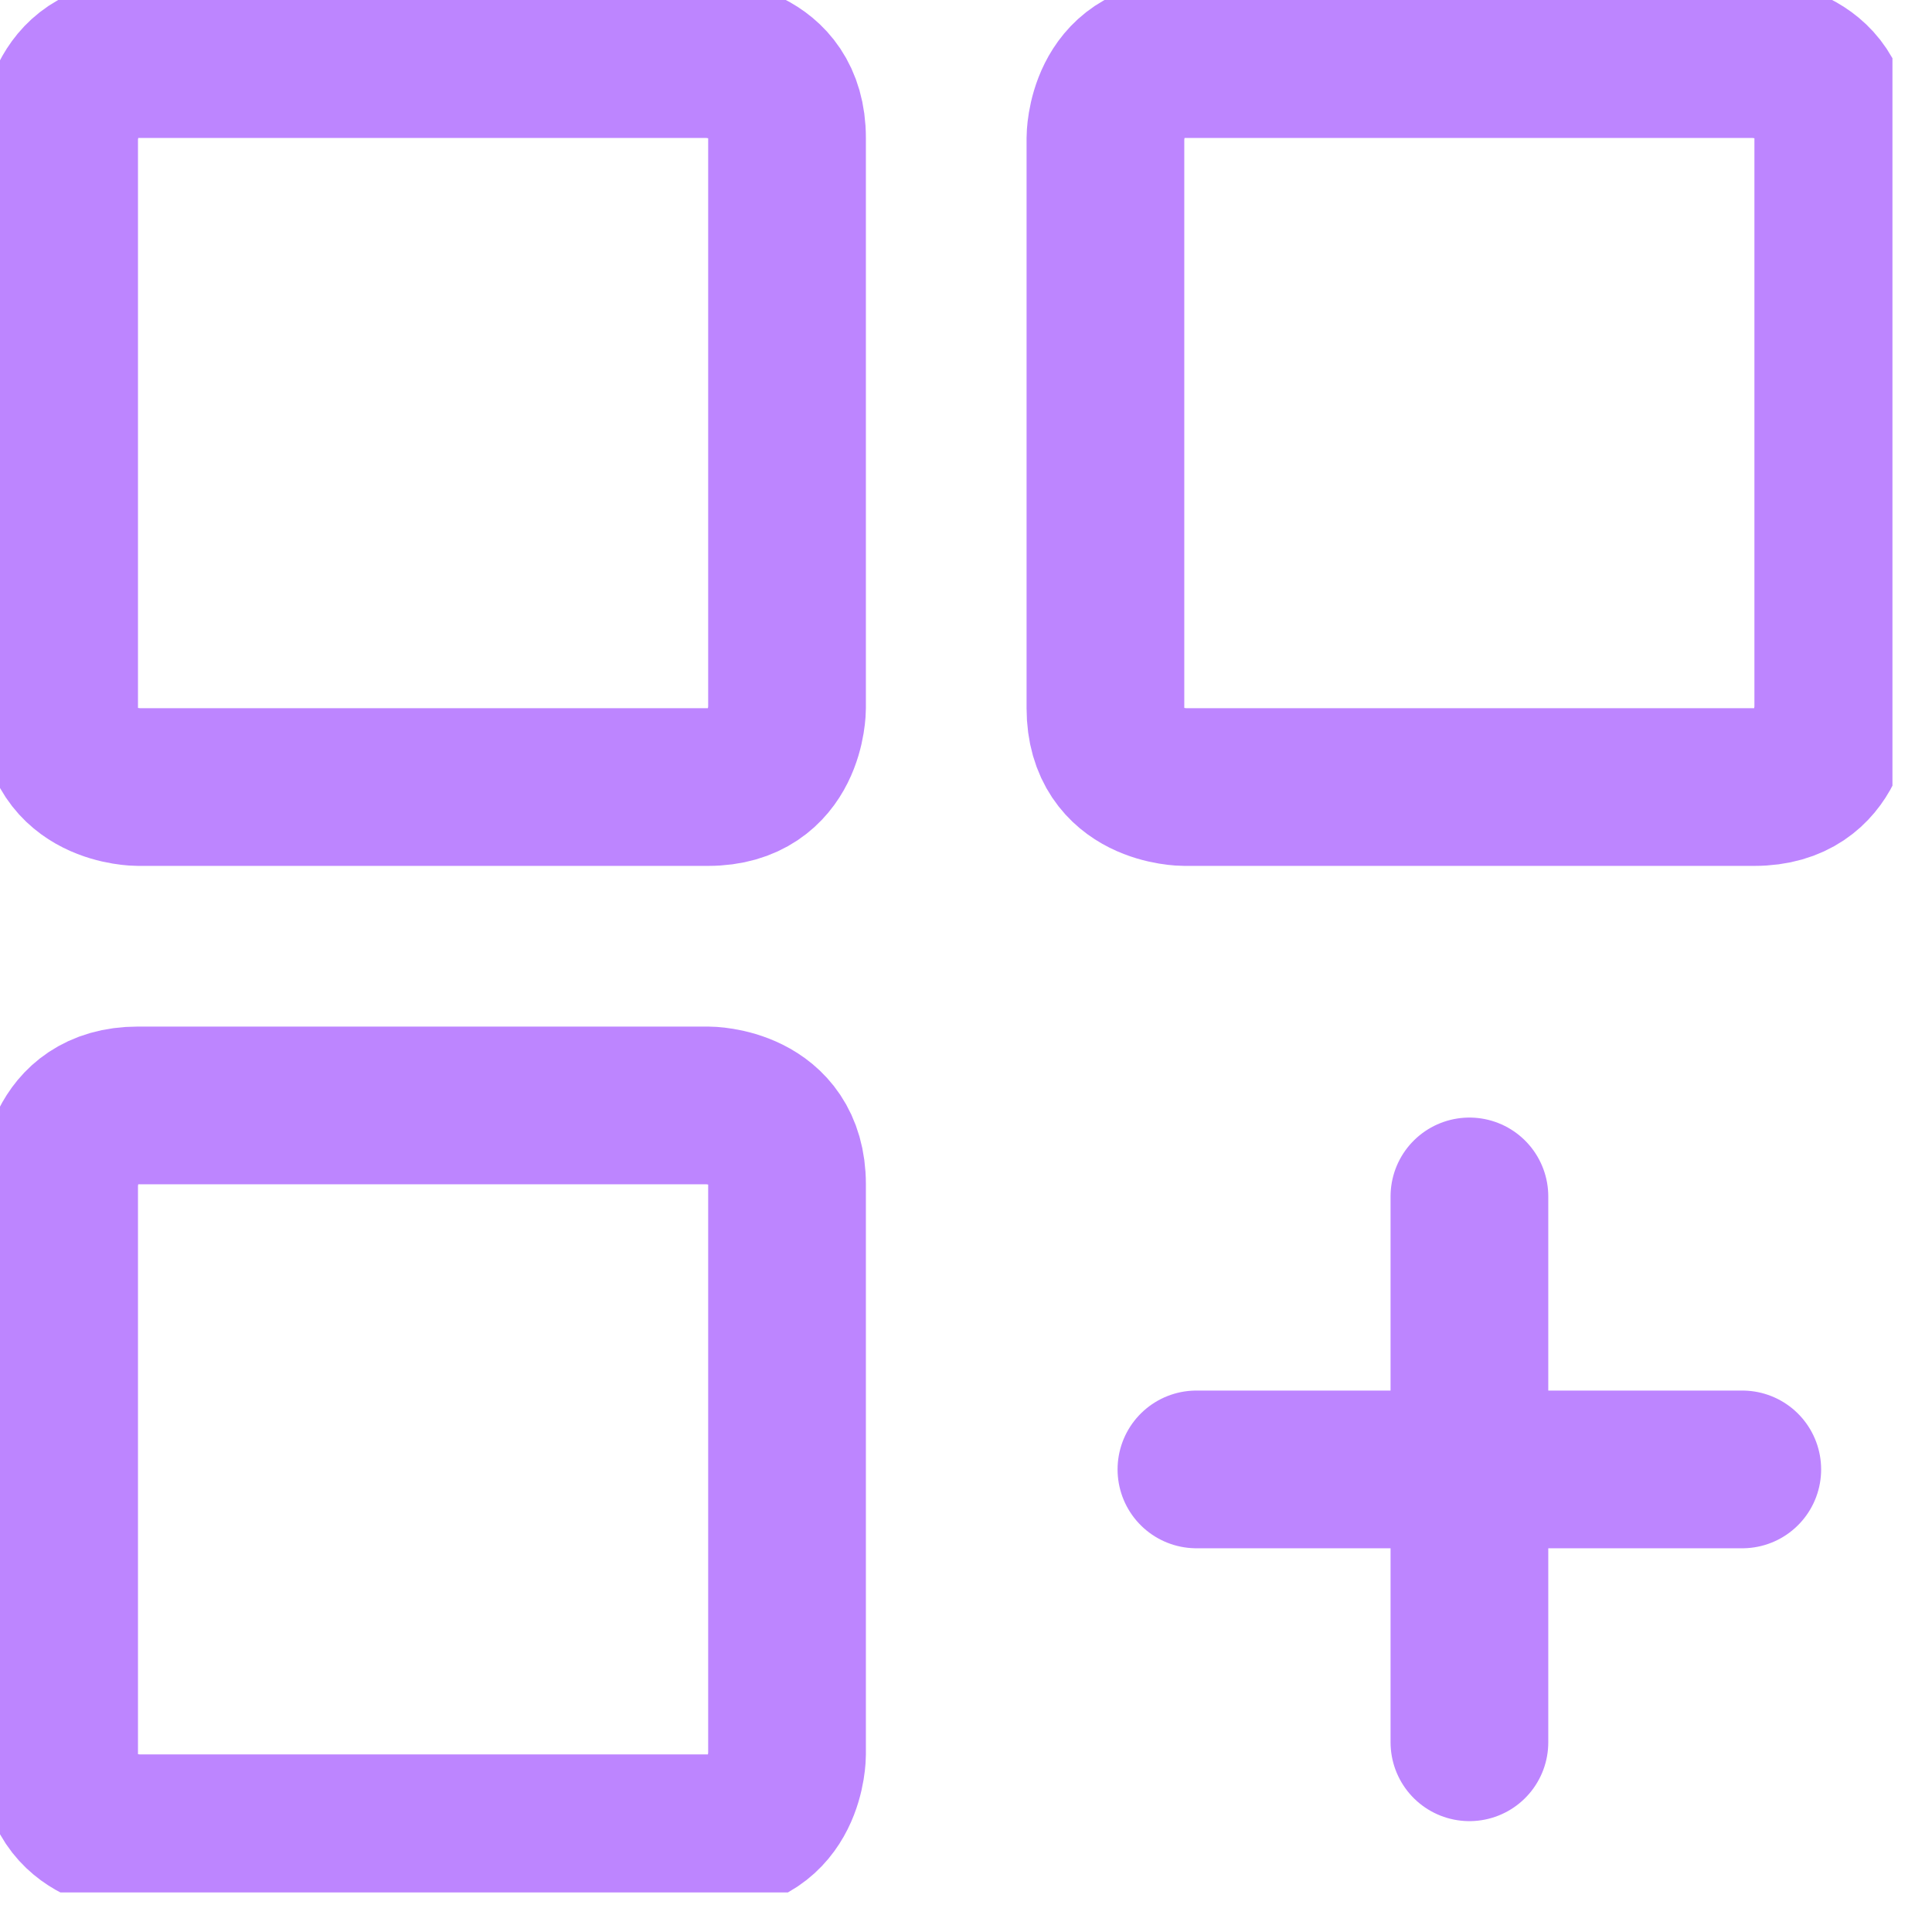 <svg width="30" height="30" viewBox="0 0 30 30" fill="none" xmlns="http://www.w3.org/2000/svg">
<g clip-path="url(#clip0_483_4655)">
<path d="M22.817 18.578V27.054M27.054 22.817H18.578M2.142 0.918H10.996C10.996 0.918 12.221 0.918 12.221 2.142V10.996C12.221 10.996 12.221 12.221 10.996 12.221H2.142C2.142 12.221 0.918 12.221 0.918 10.996V2.142C0.918 2.142 0.918 0.918 2.142 0.918ZM18.389 0.918H27.243C27.243 0.918 28.467 0.918 28.467 2.142V10.996C28.467 10.996 28.467 12.221 27.243 12.221H18.389C18.389 12.221 17.165 12.221 17.165 10.996V2.142C17.165 2.142 17.165 0.918 18.389 0.918ZM2.142 17.165H10.996C10.996 17.165 12.221 17.165 12.221 18.389V27.243C12.221 27.243 12.221 28.467 10.996 28.467H2.142C2.142 28.467 0.918 28.467 0.918 27.243V18.389C0.918 18.389 0.918 17.165 2.142 17.165Z" stroke="#BD85FF" stroke-width="2.449" stroke-linecap="round" stroke-linejoin="round"/>
</g>
<defs>
<clipPath id="clip0_483_4655">
<rect width="29.386" height="29.386" fill="white"/>
</clipPath>
</defs>
</svg>
